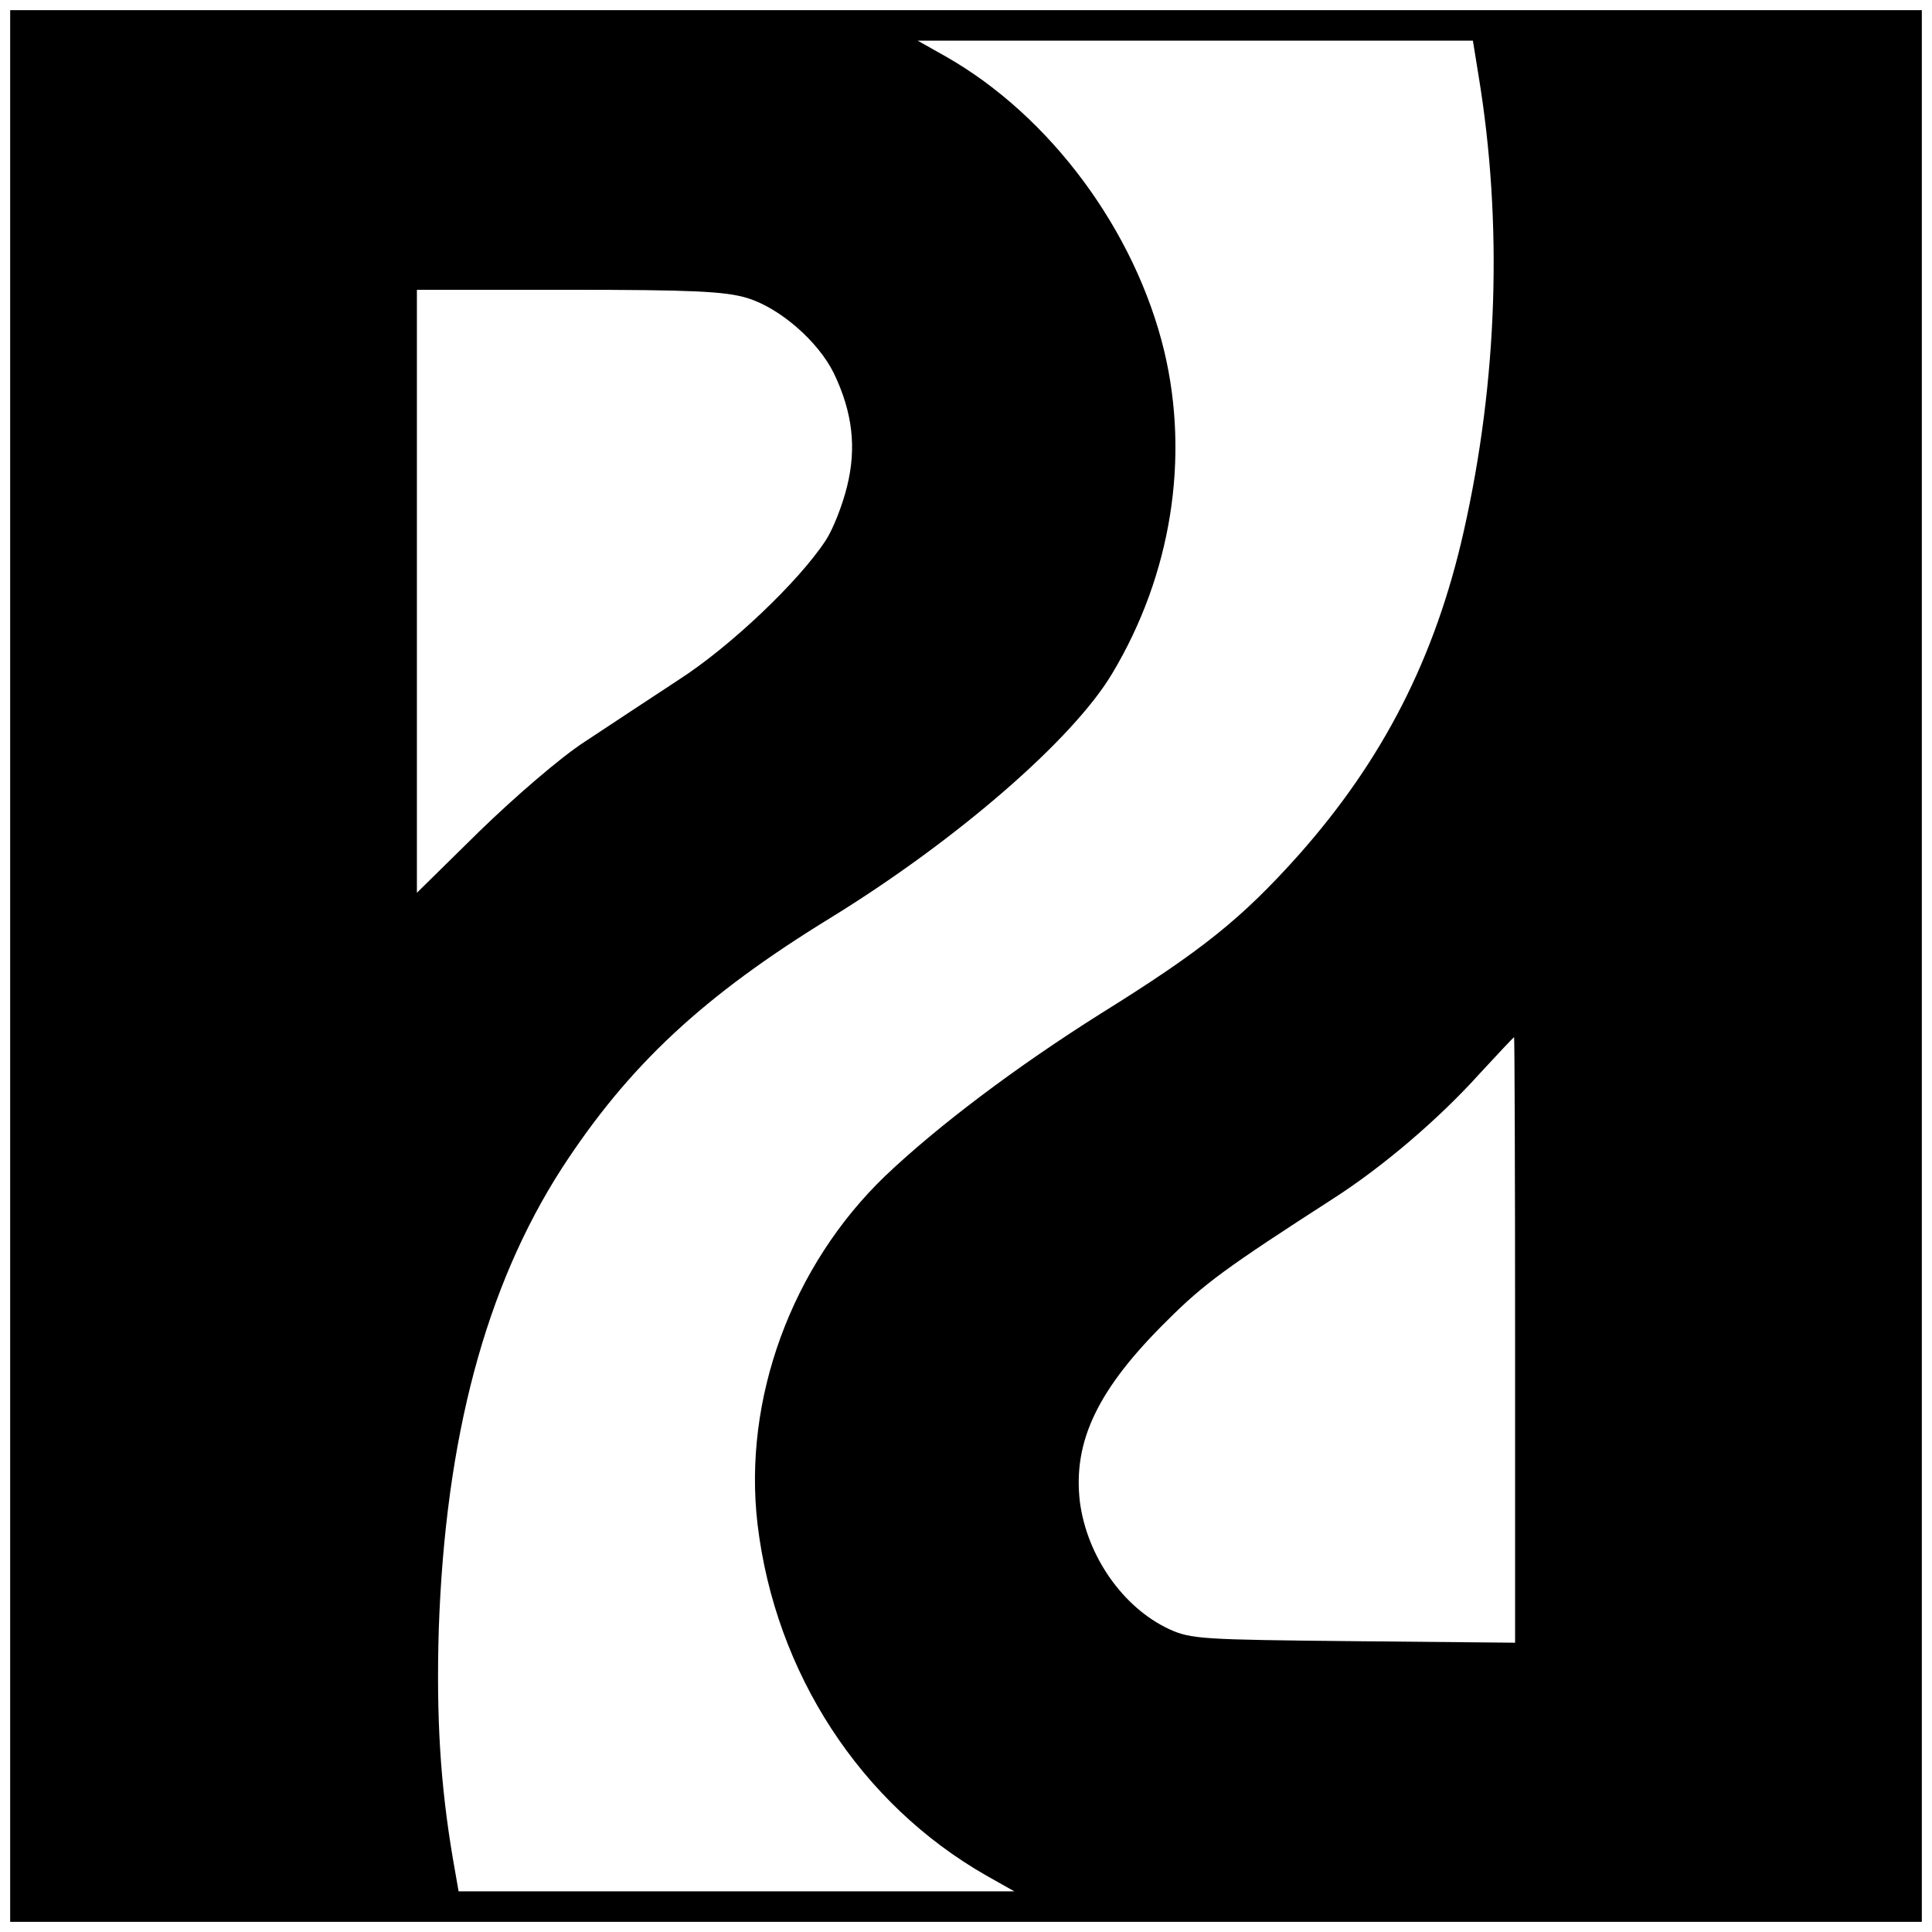 <?xml version="1.0" standalone="no"?>
<!DOCTYPE svg PUBLIC "-//W3C//DTD SVG 20010904//EN"
 "http://www.w3.org/TR/2001/REC-SVG-20010904/DTD/svg10.dtd">
<svg version="1.0" xmlns="http://www.w3.org/2000/svg"
 width="380pt" height="380pt" viewBox="0 0 380 380"
 preserveAspectRatio="xMidYMid meet">
<g transform="translate(0,380) scale(0.1,-0.1)"
fill="#000000" stroke="none">
<path d="M20 1900 l0 -1880 1880 0 1880 0 0 1880 0 1880 -1880 0 -1880 0 0
-1880z m2888 1752 c48 -290 38 -600 -29 -897 -56 -249 -159 -450 -325 -637
-112 -125 -189 -187 -388 -311 -167 -105 -322 -222 -425 -320 -184 -177 -280
-439 -251 -685 35 -293 203 -550 450 -691 l55 -31 -546 0 -547 0 -11 63 c-25
147 -33 278 -28 452 13 377 92 674 242 907 132 203 278 339 529 493 247 152
477 351 554 481 116 194 152 423 102 633 -57 237 -224 463 -430 580 l-55 31
546 0 546 0 11 -68z m-1439 -438 c64 -19 140 -85 171 -148 37 -77 45 -147 26
-223 -9 -37 -28 -85 -42 -106 -53 -81 -188 -209 -289 -274 -55 -36 -138 -91
-185 -122 -48 -31 -138 -109 -207 -176 l-123 -121 0 593 0 593 298 0 c242 0
308 -3 351 -16z m1511 -2050 l0 -595 -317 3 c-299 3 -321 4 -364 24 -90 42
-161 143 -175 250 -14 119 35 222 172 357 72 72 116 104 327 240 95 61 205
154 287 245 36 39 66 71 68 72 1 0 2 -268 2 -596z"/>
</g>
</svg>
